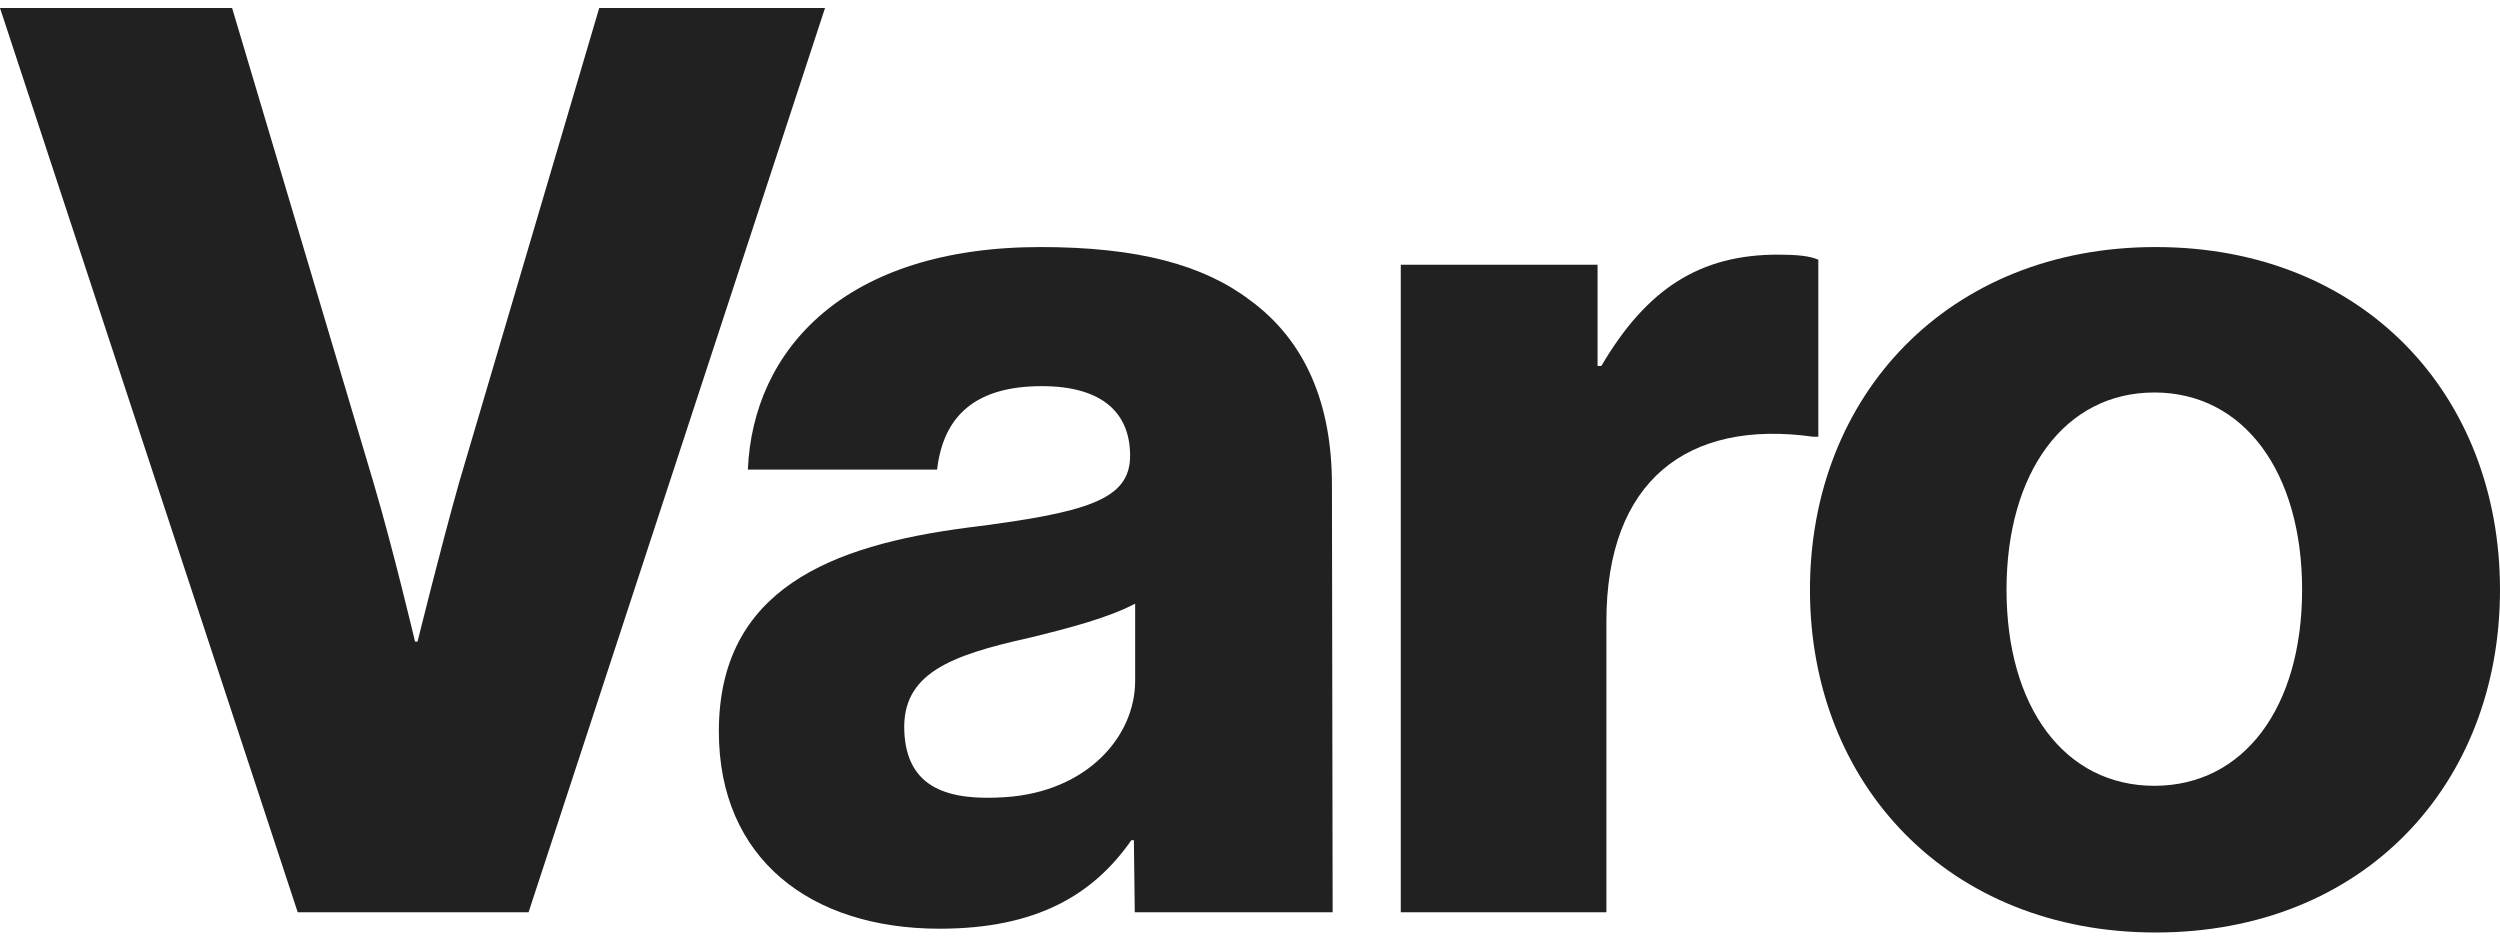 <?xml version="1.0" encoding="UTF-8"?> <svg xmlns="http://www.w3.org/2000/svg" xmlns:xlink="http://www.w3.org/1999/xlink" width="200px" height="75px" viewBox="0 0 200 75" version="1.1"><title>icon (12)</title><g id="Page-1" stroke="none" stroke-width="1" fill="none" fill-rule="evenodd"><g id="icon-(12)" transform="translate(0, 0.642)" fill="#212121" fill-rule="nonzero"><path d="M0,0 L18.569,0 L29.872,37.939 C31.487,43.403 33.203,50.688 33.203,50.688 L33.405,50.688 C33.405,50.688 35.222,43.302 36.736,37.939 L47.937,0 L66.002,0 L42.285,72.339 L23.817,72.339 L0,0 Z" id="Path"></path><path d="M57.508,57.871 C57.508,46.438 66.591,42.998 77.289,41.582 C86.977,40.368 90.408,39.356 90.408,35.815 C90.408,32.476 88.288,30.25 83.344,30.25 C78.096,30.25 75.471,32.577 74.968,36.928 L59.829,36.928 C60.232,27.316 67.6,19.122 83.242,19.122 C91.013,19.122 96.261,20.538 99.995,23.371 C104.435,26.608 106.555,31.667 106.555,38.143 L106.612,72.339 L90.781,72.338 L90.711,66.572 L90.509,66.572 C87.481,70.923 82.94,73.655 75.169,73.655 C64.875,73.655 57.508,68.089 57.508,57.871 Z M90.812,53.824 L90.812,47.652 C88.692,48.765 85.666,49.575 82.335,50.384 C75.977,51.8 72.144,53.256 72.344,57.872 C72.544,62.492 75.961,63.429 80.418,63.131 C86.973,62.695 90.812,58.275 90.812,53.824 Z" id="Shape"></path><path d="M112.062,20.538 L127.806,20.538 L127.806,28.631 L128.108,28.631 C131.741,22.46 135.98,19.729 142.236,19.729 C143.751,19.729 144.76,19.829 145.466,20.133 L145.466,34.297 L145.063,34.297 C134.971,32.881 128.512,37.838 128.512,49.069 L128.512,72.339 L112.062,72.339 L112.062,20.538 L112.062,20.538 Z" id="Path"></path><path d="M144.797,46.54 C144.797,30.959 155.899,19.122 172.449,19.122 C189.101,19.122 200,30.959 200,46.54 C200,62.121 189.101,73.958 172.449,73.958 C155.898,73.958 144.797,62.121 144.797,46.54 Z M184.168,46.54 C184.168,37.13 179.514,30.757 172.348,30.757 C165.183,30.757 160.522,37.13 160.522,46.54 C160.522,55.949 165.183,62.222 172.348,62.222 C179.514,62.222 184.168,55.949 184.168,46.54 Z" id="Shape"></path></g></g></svg> 